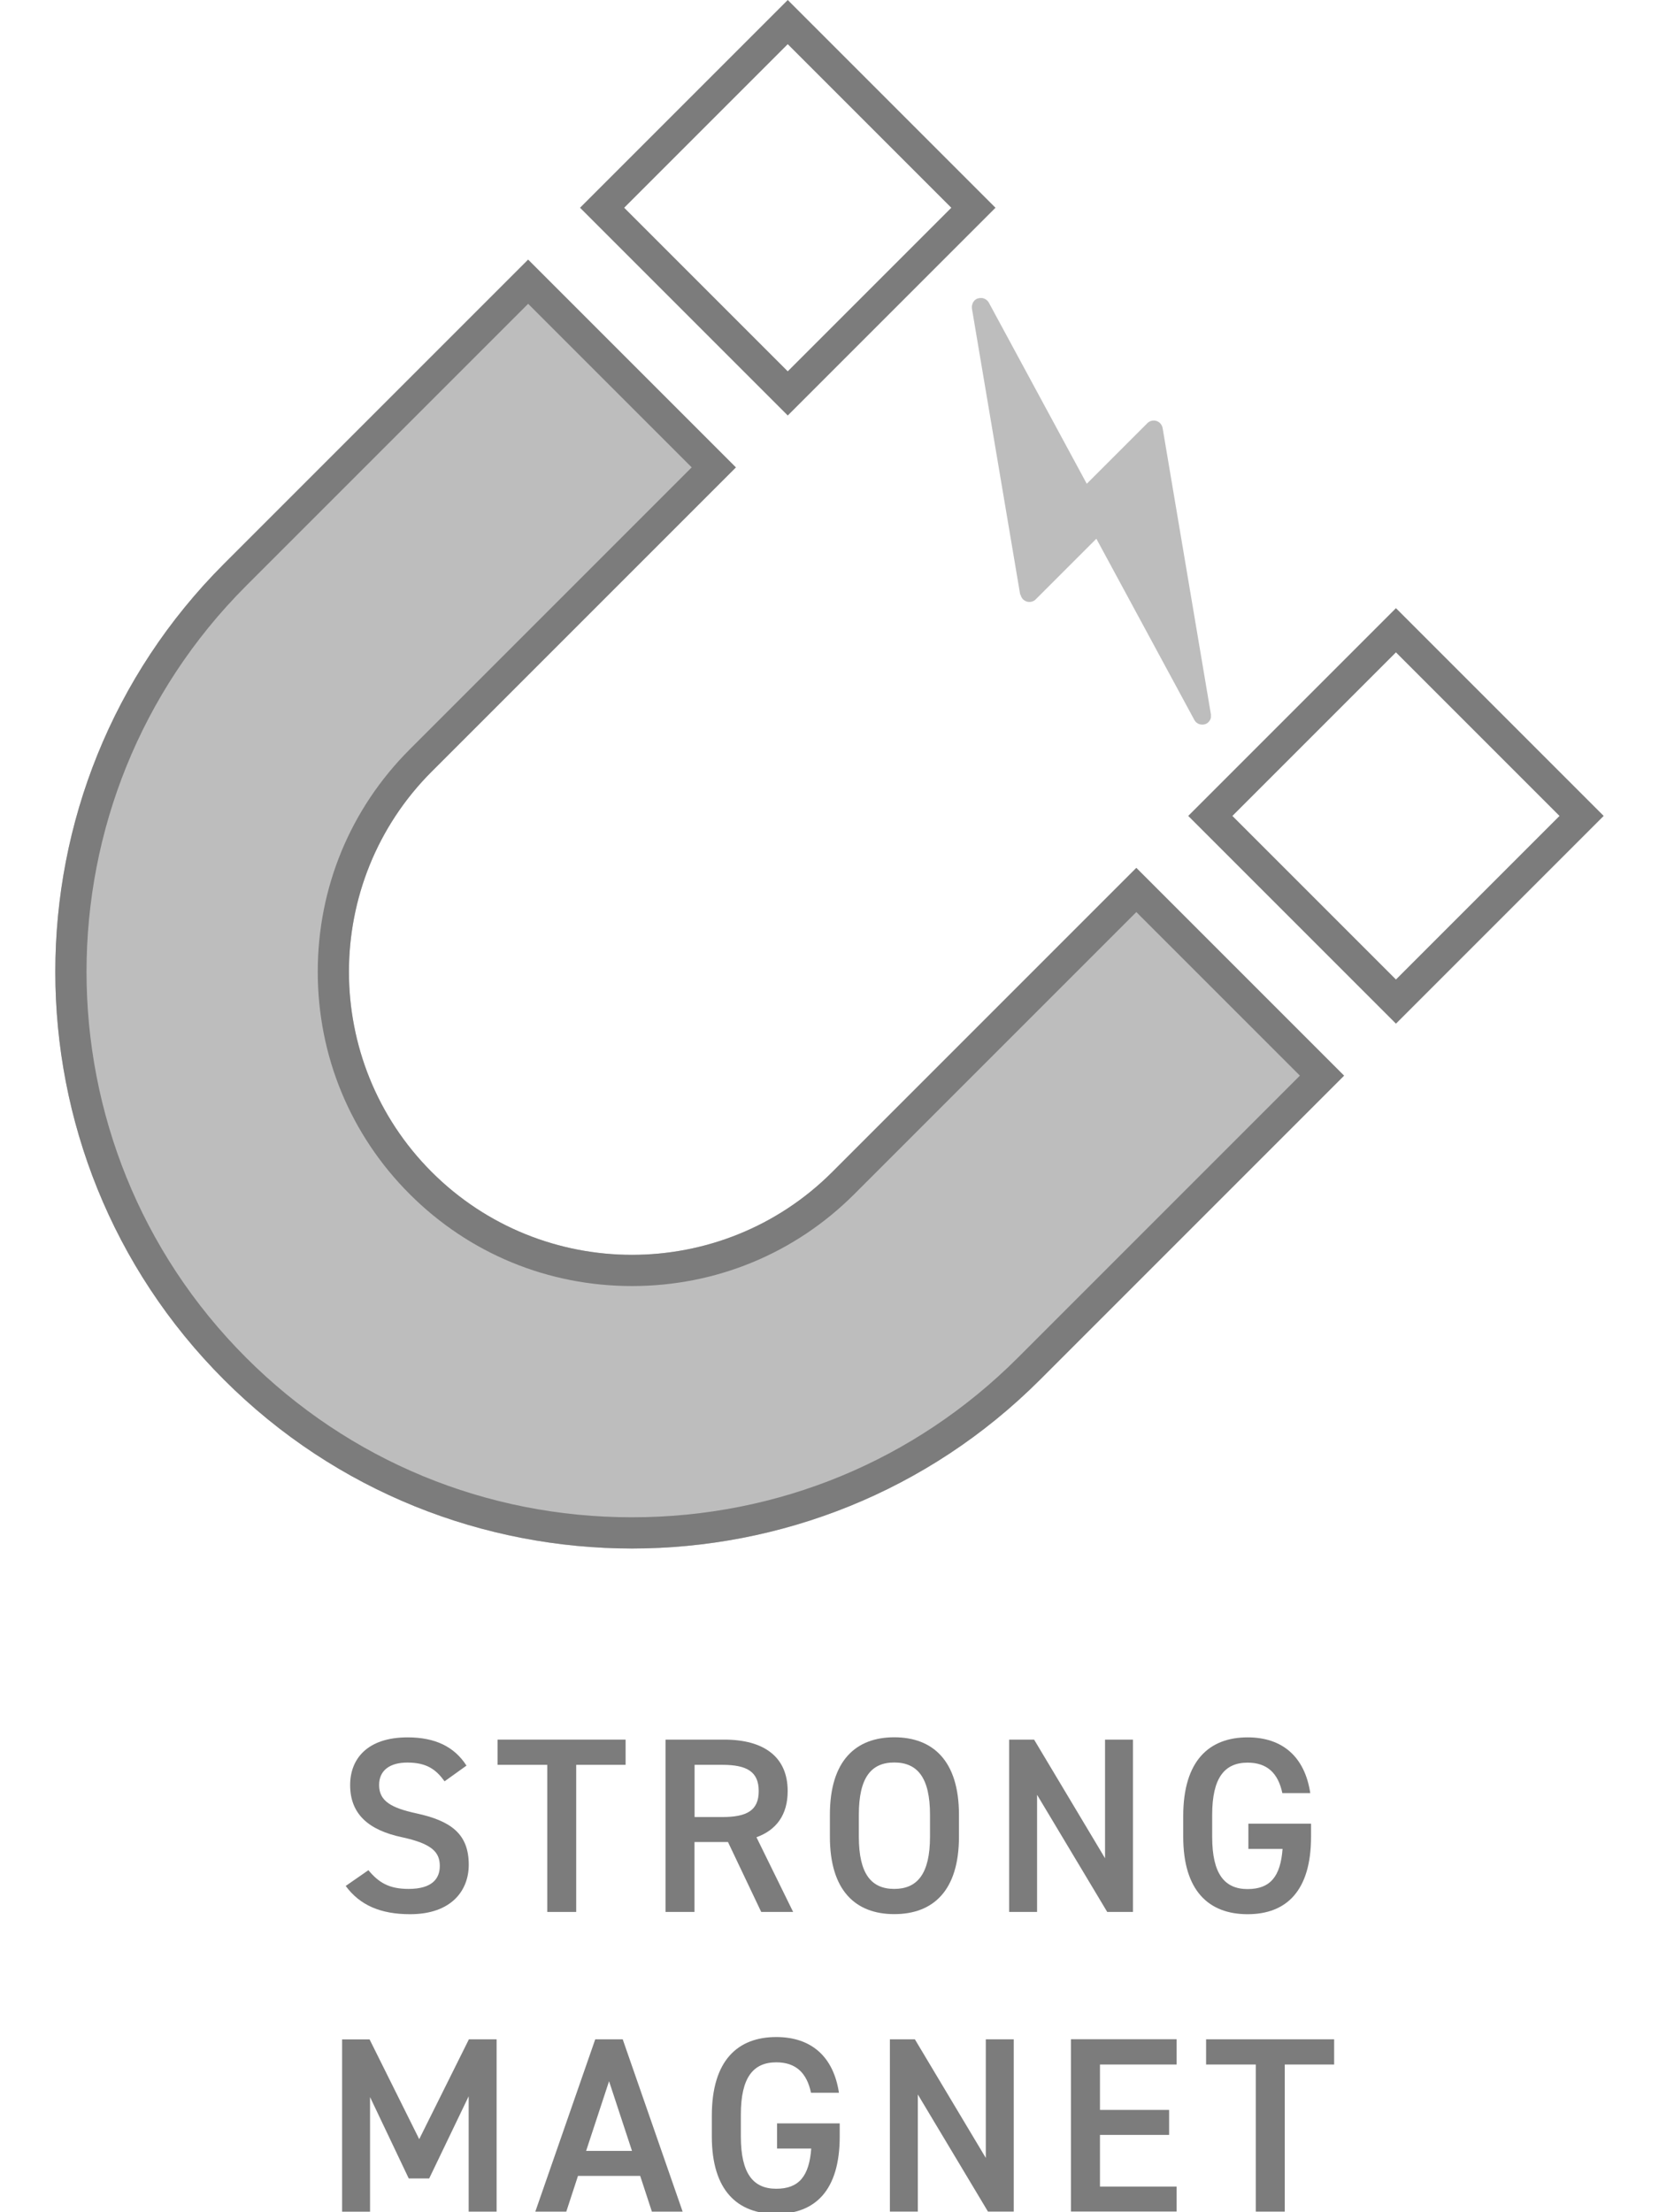 <svg viewBox="0 0 212.6 283.46" xmlns="http://www.w3.org/2000/svg" id="a"><defs><style>.b,.c{opacity:.5;}.b,.d{fill:#7c7c7c;stroke-width:0px;}</style></defs><path d="m56.97,228.25c-1.09-1.5-2.27-2.4-4.77-2.4-2.27,0-3.62,1.02-3.62,2.88,0,2.11,1.66,2.94,4.74,3.62,4.45.96,6.75,2.62,6.75,6.59,0,3.3-2.21,6.34-7.52,6.34-3.78,0-6.43-1.15-8.25-3.62l2.91-2.02c1.31,1.57,2.62,2.4,5.15,2.4,3.04,0,4-1.34,4-2.94,0-1.76-.99-2.85-4.83-3.68-4.26-.9-6.66-2.94-6.66-6.69,0-3.33,2.18-6.11,7.36-6.11,3.52,0,5.98,1.18,7.55,3.62l-2.82,2.02Z" class="d"></path><path d="m80.17,222.91v3.23h-6.33v18.85h-3.71v-18.85h-6.37v-3.23h16.41Z" class="d"></path><path d="m97.55,244.99l-4.26-8.96h-4.29v8.96h-3.71v-22.08h7.52c5.09,0,8.13,2.21,8.13,6.59,0,3.04-1.44,4.99-4,5.92l4.7,9.57h-4.1Zm-4.99-12.16c3.14,0,4.67-.83,4.67-3.33s-1.54-3.36-4.67-3.36h-3.55v6.69h3.55Z" class="d"></path><path d="m114.6,245.27c-4.93,0-8.25-2.98-8.25-9.92v-2.82c0-6.94,3.33-9.92,8.25-9.92s8.29,2.98,8.29,9.92v2.82c0,6.94-3.33,9.92-8.29,9.92Zm-4.54-9.92c0,4.77,1.6,6.69,4.54,6.69s4.58-1.92,4.58-6.69v-2.82c0-4.77-1.63-6.69-4.58-6.69s-4.54,1.92-4.54,6.69v2.82Z" class="d"></path><path d="m145.19,222.91v22.08h-3.3l-8.99-15.01v15.01h-3.58v-22.08h3.2l9.09,15.2v-15.2h3.58Z" class="d"></path><path d="m168.01,233.66v1.7c0,6.94-3.17,9.92-8.13,9.92s-8.25-2.98-8.25-9.92v-2.66c0-7.1,3.33-10.08,8.25-10.08,4.48,0,7.33,2.5,8.03,7.14h-3.58c-.54-2.56-1.95-3.9-4.45-3.9-2.94,0-4.54,1.92-4.54,6.69v2.82c0,4.77,1.6,6.69,4.54,6.69s4.22-1.66,4.48-5.15h-4.38v-3.23h8.03Z" class="d"></path><path d="m53.72,274.11l6.37-12.8h3.55v22.08h-3.58v-14.78l-5.06,10.53h-2.62l-4.96-10.43v14.69h-3.58v-22.08h3.52l6.37,12.8Z" class="d"></path><path d="m68.6,283.39l7.68-22.08h3.52l7.68,22.08h-3.94l-1.5-4.58h-7.97l-1.5,4.58h-3.97Zm6.5-7.78h5.89l-2.94-8.93-2.94,8.93Z" class="d"></path><path d="m107.61,272.06v1.7c0,6.94-3.17,9.92-8.13,9.92s-8.26-2.98-8.26-9.92v-2.66c0-7.1,3.33-10.08,8.26-10.08,4.48,0,7.33,2.5,8.03,7.14h-3.58c-.54-2.56-1.95-3.9-4.45-3.9-2.94,0-4.54,1.92-4.54,6.69v2.82c0,4.77,1.6,6.69,4.54,6.69s4.22-1.66,4.48-5.15h-4.38v-3.23h8.03Z" class="d"></path><path d="m129.91,261.31v22.08h-3.3l-8.99-15.01v15.01h-3.58v-22.08h3.2l9.09,15.2v-15.2h3.58Z" class="d"></path><path d="m150.78,261.31v3.23h-9.82v5.82h8.86v3.2h-8.86v6.62h9.82v3.2h-13.54v-22.08h13.54Z" class="d"></path><path d="m170.97,261.31v3.23h-6.33v18.85h-3.71v-18.85h-6.37v-3.23h16.42Z" class="d"></path><g class="c"><path d="m28.71,176.8c-28.83-28.83-28.83-75.73,0-104.56l38.97-38.97,26.62,26.62-38.97,38.97c-14.15,14.15-14.15,37.17,0,51.32,14.15,14.15,37.17,14.15,51.32,0l38.97-38.97,26.62,26.62-38.97,38.97c-28.83,28.83-75.73,28.83-104.56,0Z" class="d"></path></g><path d="m67.68,38.93l20.96,20.96-36.14,36.14c-7.6,7.6-11.78,17.71-11.78,28.49,0,10.77,4.18,20.89,11.78,28.49,7.6,7.6,17.71,11.78,28.49,11.78s20.89-4.18,28.49-11.78l36.14-36.14,20.96,20.96-36.14,36.14c-13.19,13.19-30.75,20.45-49.45,20.45s-36.26-7.26-49.45-20.45c-27.27-27.27-27.27-71.63,0-98.9l36.14-36.14m0-5.66l-38.97,38.97c-28.83,28.83-28.83,75.73,0,104.56,14.41,14.41,33.35,21.62,52.28,21.62s37.87-7.21,52.28-21.62l38.97-38.97-26.62-26.62-38.97,38.97c-7.07,7.07-16.37,10.61-25.66,10.61s-18.58-3.54-25.66-10.61c-14.15-14.15-14.15-37.17,0-51.32l38.97-38.97-26.62-26.62h0Z" class="d"></path><path d="m100.95,5.66l20.96,20.96-20.96,20.96-20.96-20.96,20.96-20.96M100.95,0l-26.62,26.62,26.62,26.62,26.62-26.62L100.95,0h0Z" class="d"></path><path d="m178.89,83.59l20.96,20.96-20.96,20.96-20.96-20.96,20.96-20.96m0-5.66l-26.62,26.62,26.62,26.62,26.62-26.62-26.62-26.62h0Z" class="d"></path><path d="m130.74,76.21l-6.19-36.68s0-.03,0-.04c-.01-.1-.01-.2,0-.29,0-.04.01-.07.02-.1.02-.08.04-.15.07-.22.01-.03.03-.06.04-.1.05-.09.11-.17.18-.25,0,0,0-.01.01-.02,0,0,0,0,0,0,.07-.07.15-.13.24-.18,0,0,.02-.01.02-.02.03-.02.07-.03.11-.04.02,0,.04-.02.07-.03,0,0,.02,0,.02,0,.03,0,.05-.01.08-.02.05-.01.09-.02.14-.03.03,0,.05,0,.08,0,.05,0,.09,0,.14,0,.03,0,.05,0,.08,0,.05,0,.09.01.14.03.02,0,.05.01.07.02.05.01.09.03.13.05.02,0,.04.02.06.03.04.02.09.05.13.08.02.01.03.02.05.04.05.04.09.08.13.12,0,0,.02.02.03.03.05.06.09.12.13.19l12.55,23.21,7.77-7.77c.3-.3.75-.41,1.16-.28s.71.48.79.91l6.19,36.69s0,.03,0,.04c0,.03,0,.07,0,.1,0,.04,0,.08,0,.12,0,.03,0,.06,0,.09,0,.04-.01.08-.02.12,0,.03-.01.05-.02.08-.01.04-.03.08-.05.12-.01.03-.02.05-.04.08-.02.04-.04.07-.07.1-.02.02-.03.05-.05.07-.03.04-.07.07-.1.1-.02.02-.03.03-.05.05-.06.05-.12.09-.18.12,0,0,0,0,0,0-.02,0-.04.01-.05.02-.04.02-.08.04-.12.05,0,0-.01,0-.02,0-.03,0-.06.02-.09.02-.04,0-.08.02-.12.02-.03,0-.06,0-.1,0-.04,0-.08,0-.12,0-.03,0-.06,0-.09-.01-.04,0-.08-.01-.12-.02-.03,0-.06-.02-.09-.03-.04-.01-.07-.03-.11-.04-.03-.01-.06-.03-.08-.04-.04-.02-.07-.04-.1-.07-.02-.02-.05-.03-.07-.05-.03-.03-.07-.06-.1-.1-.02-.02-.04-.04-.05-.06-.05-.06-.09-.12-.12-.18l-12.55-23.21-7.77,7.77c-.3.3-.75.41-1.16.28s-.71-.48-.79-.91Z" class="b"></path></svg>